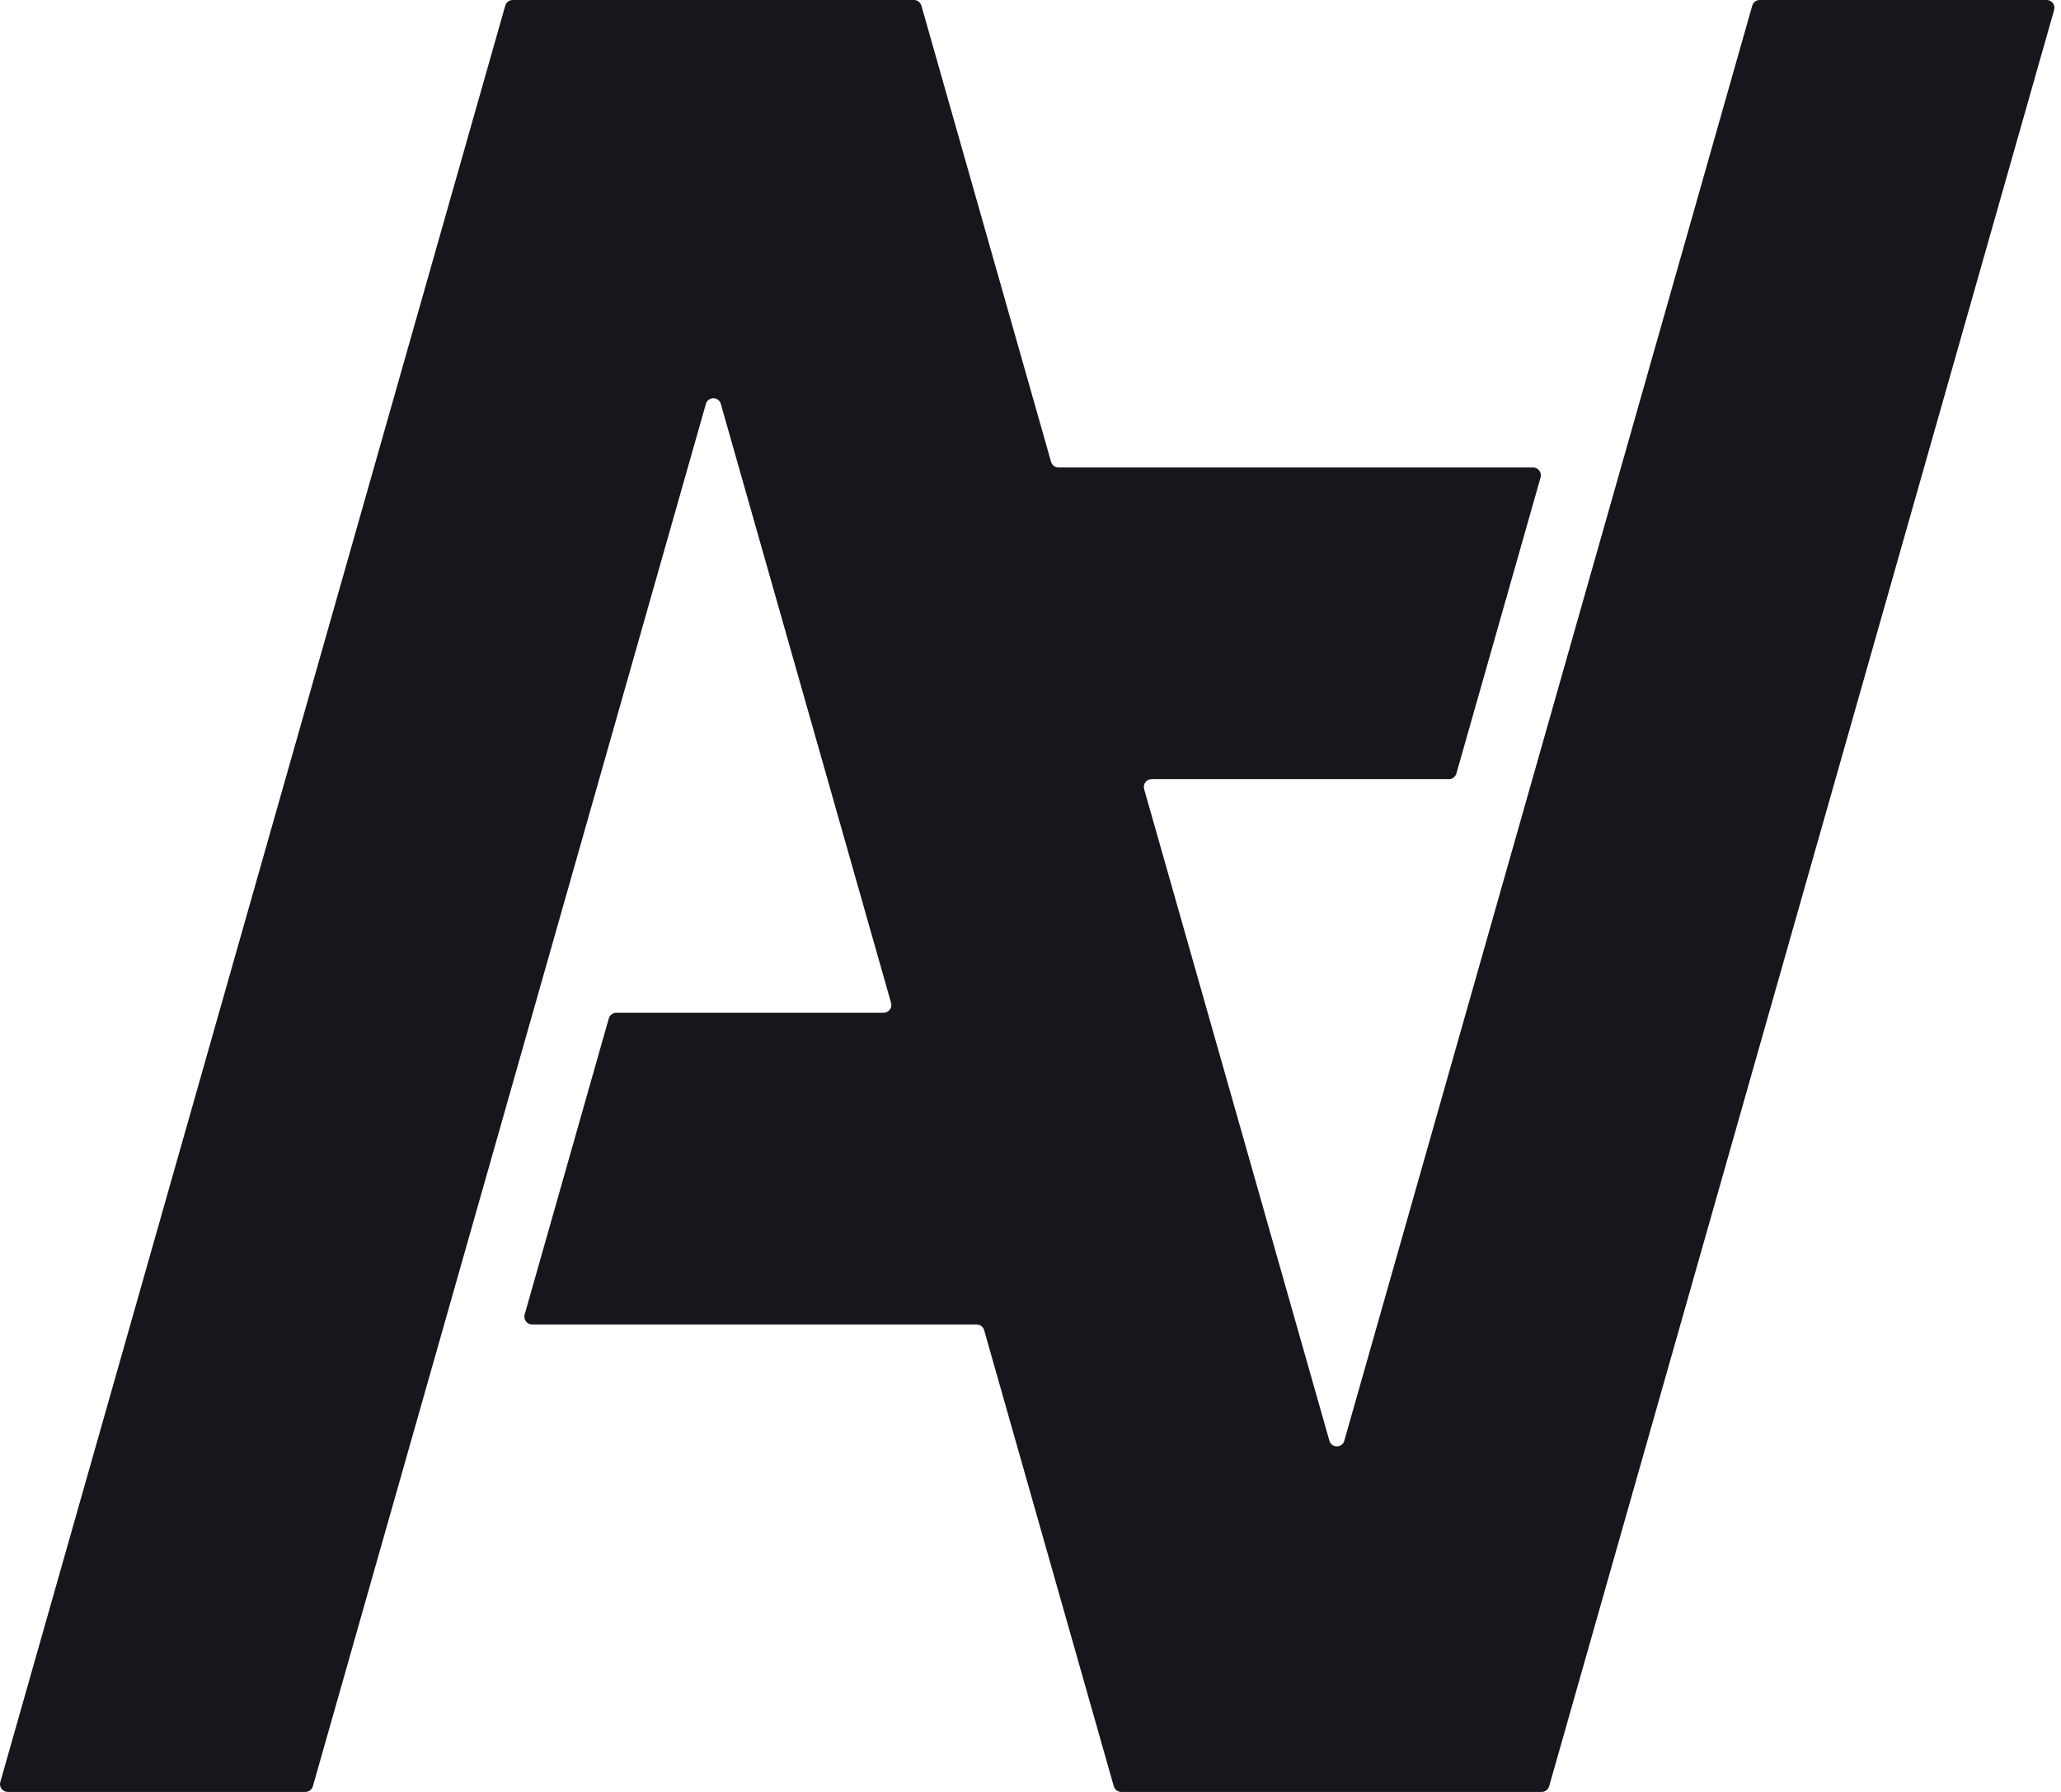 <svg xmlns="http://www.w3.org/2000/svg" width="46" height="40" viewBox="0 0 46 40" fill="none"><path d="M45.847 0.221L34.576 39.874C34.554 39.949 34.486 40 34.409 40H25.025C24.948 40 24.88 39.949 24.859 39.874L21.965 29.691C21.943 29.616 21.875 29.565 21.798 29.565H11.876C11.761 29.565 11.678 29.454 11.71 29.343L13.588 22.734C13.609 22.659 13.677 22.608 13.755 22.608H19.721C19.836 22.608 19.919 22.497 19.888 22.386L16.088 9.016C16.041 8.848 15.803 8.848 15.755 9.016L6.983 39.874C6.962 39.949 6.894 40 6.816 40H0.173C0.059 40 -0.025 39.89 0.007 39.779L11.277 0.126C11.299 0.052 11.367 0 11.444 0H20.398C20.476 0 20.543 0.052 20.565 0.126L23.459 10.309C23.481 10.384 23.549 10.435 23.626 10.435H34.218C34.333 10.435 34.416 10.546 34.385 10.657L32.506 17.265C32.485 17.34 32.417 17.392 32.339 17.392H25.703C25.588 17.392 25.505 17.502 25.536 17.613L29.671 32.16C29.718 32.328 29.956 32.328 30.004 32.16L39.109 0.126C39.13 0.052 39.198 0 39.276 0H45.68C45.795 0 45.878 0.11 45.847 0.221Z" fill="#15171C"></path></svg>